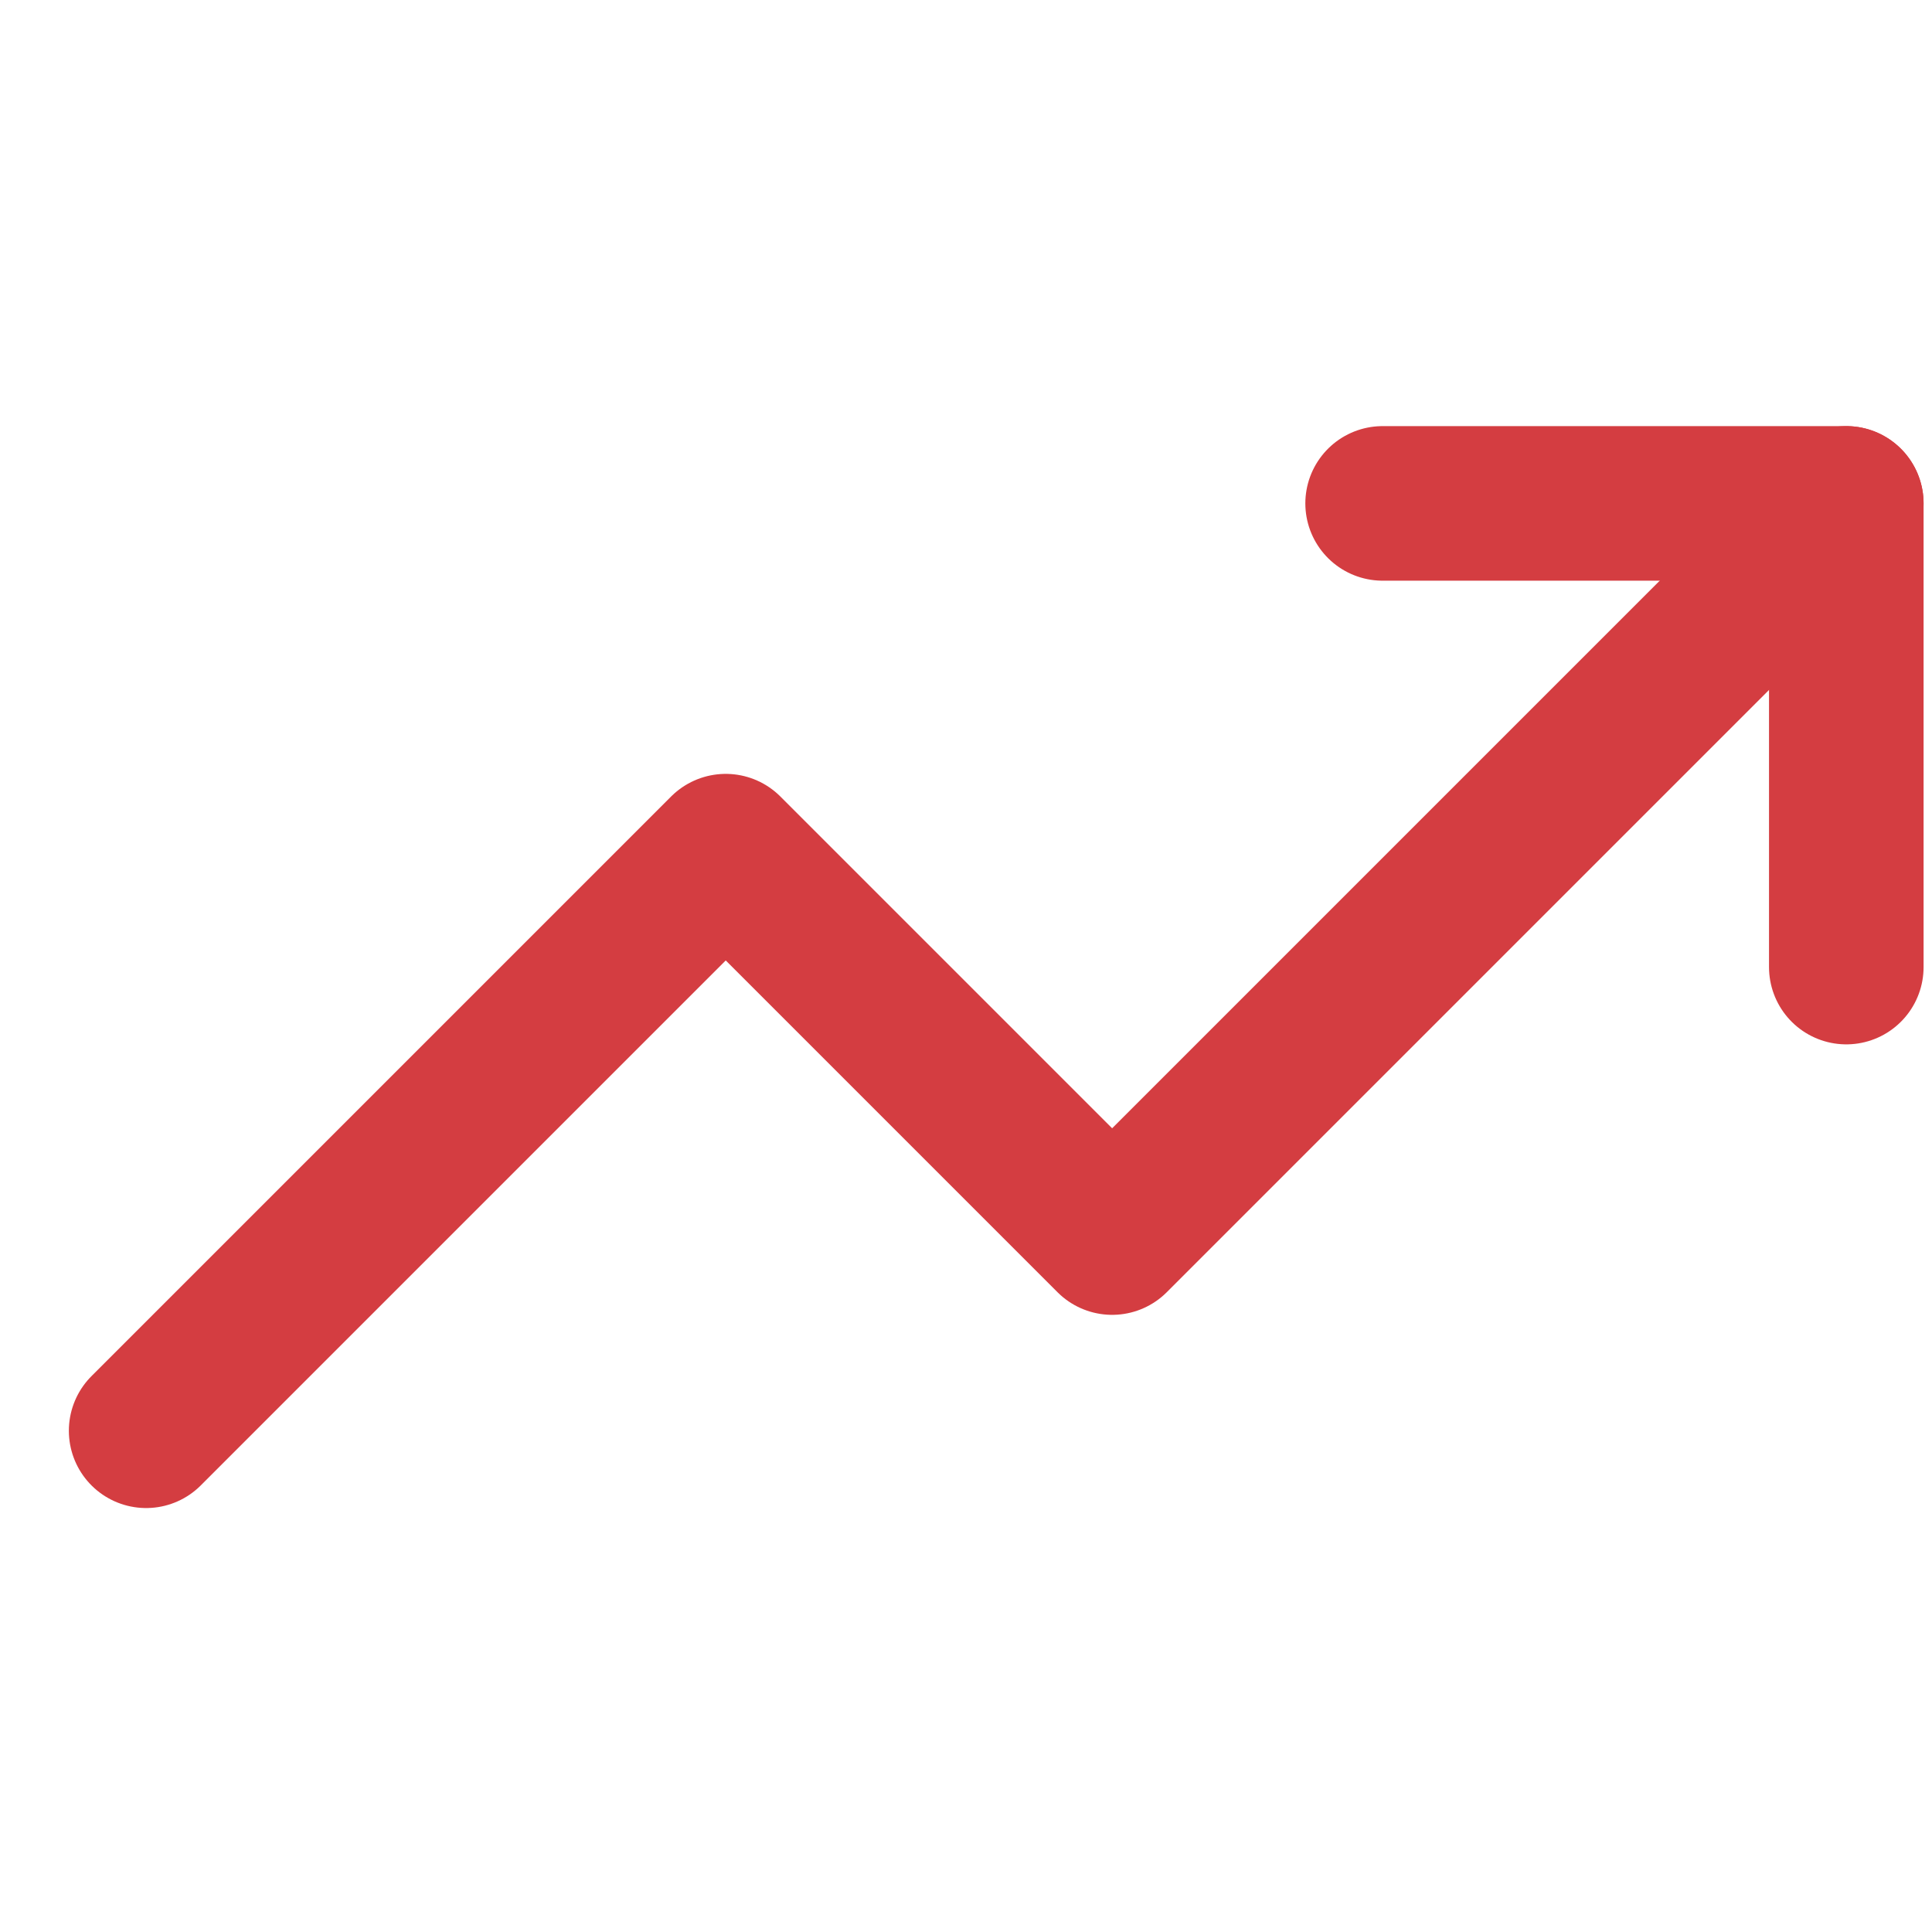 <?xml version="1.0" encoding="UTF-8"?> <svg xmlns="http://www.w3.org/2000/svg" width="25" height="25" viewBox="0 0 25 25" fill="none"> <g clip-path="url(#clip0_319_63)"> <path d="M23.891 6.514L14.391 16.014L9.391 11.014L1.891 18.514" stroke="#D43D41" stroke-width="2" stroke-linecap="round" stroke-linejoin="round"></path> <path d="M17.891 6.514H23.891V12.514" stroke="#D43D41" stroke-width="2" stroke-linecap="round" stroke-linejoin="round"></path> </g> <defs> <clipPath id="clip0_319_63"> <rect width="24" height="24" fill="white" transform="translate(0.891 0.514)"></rect> </clipPath> </defs> </svg> 